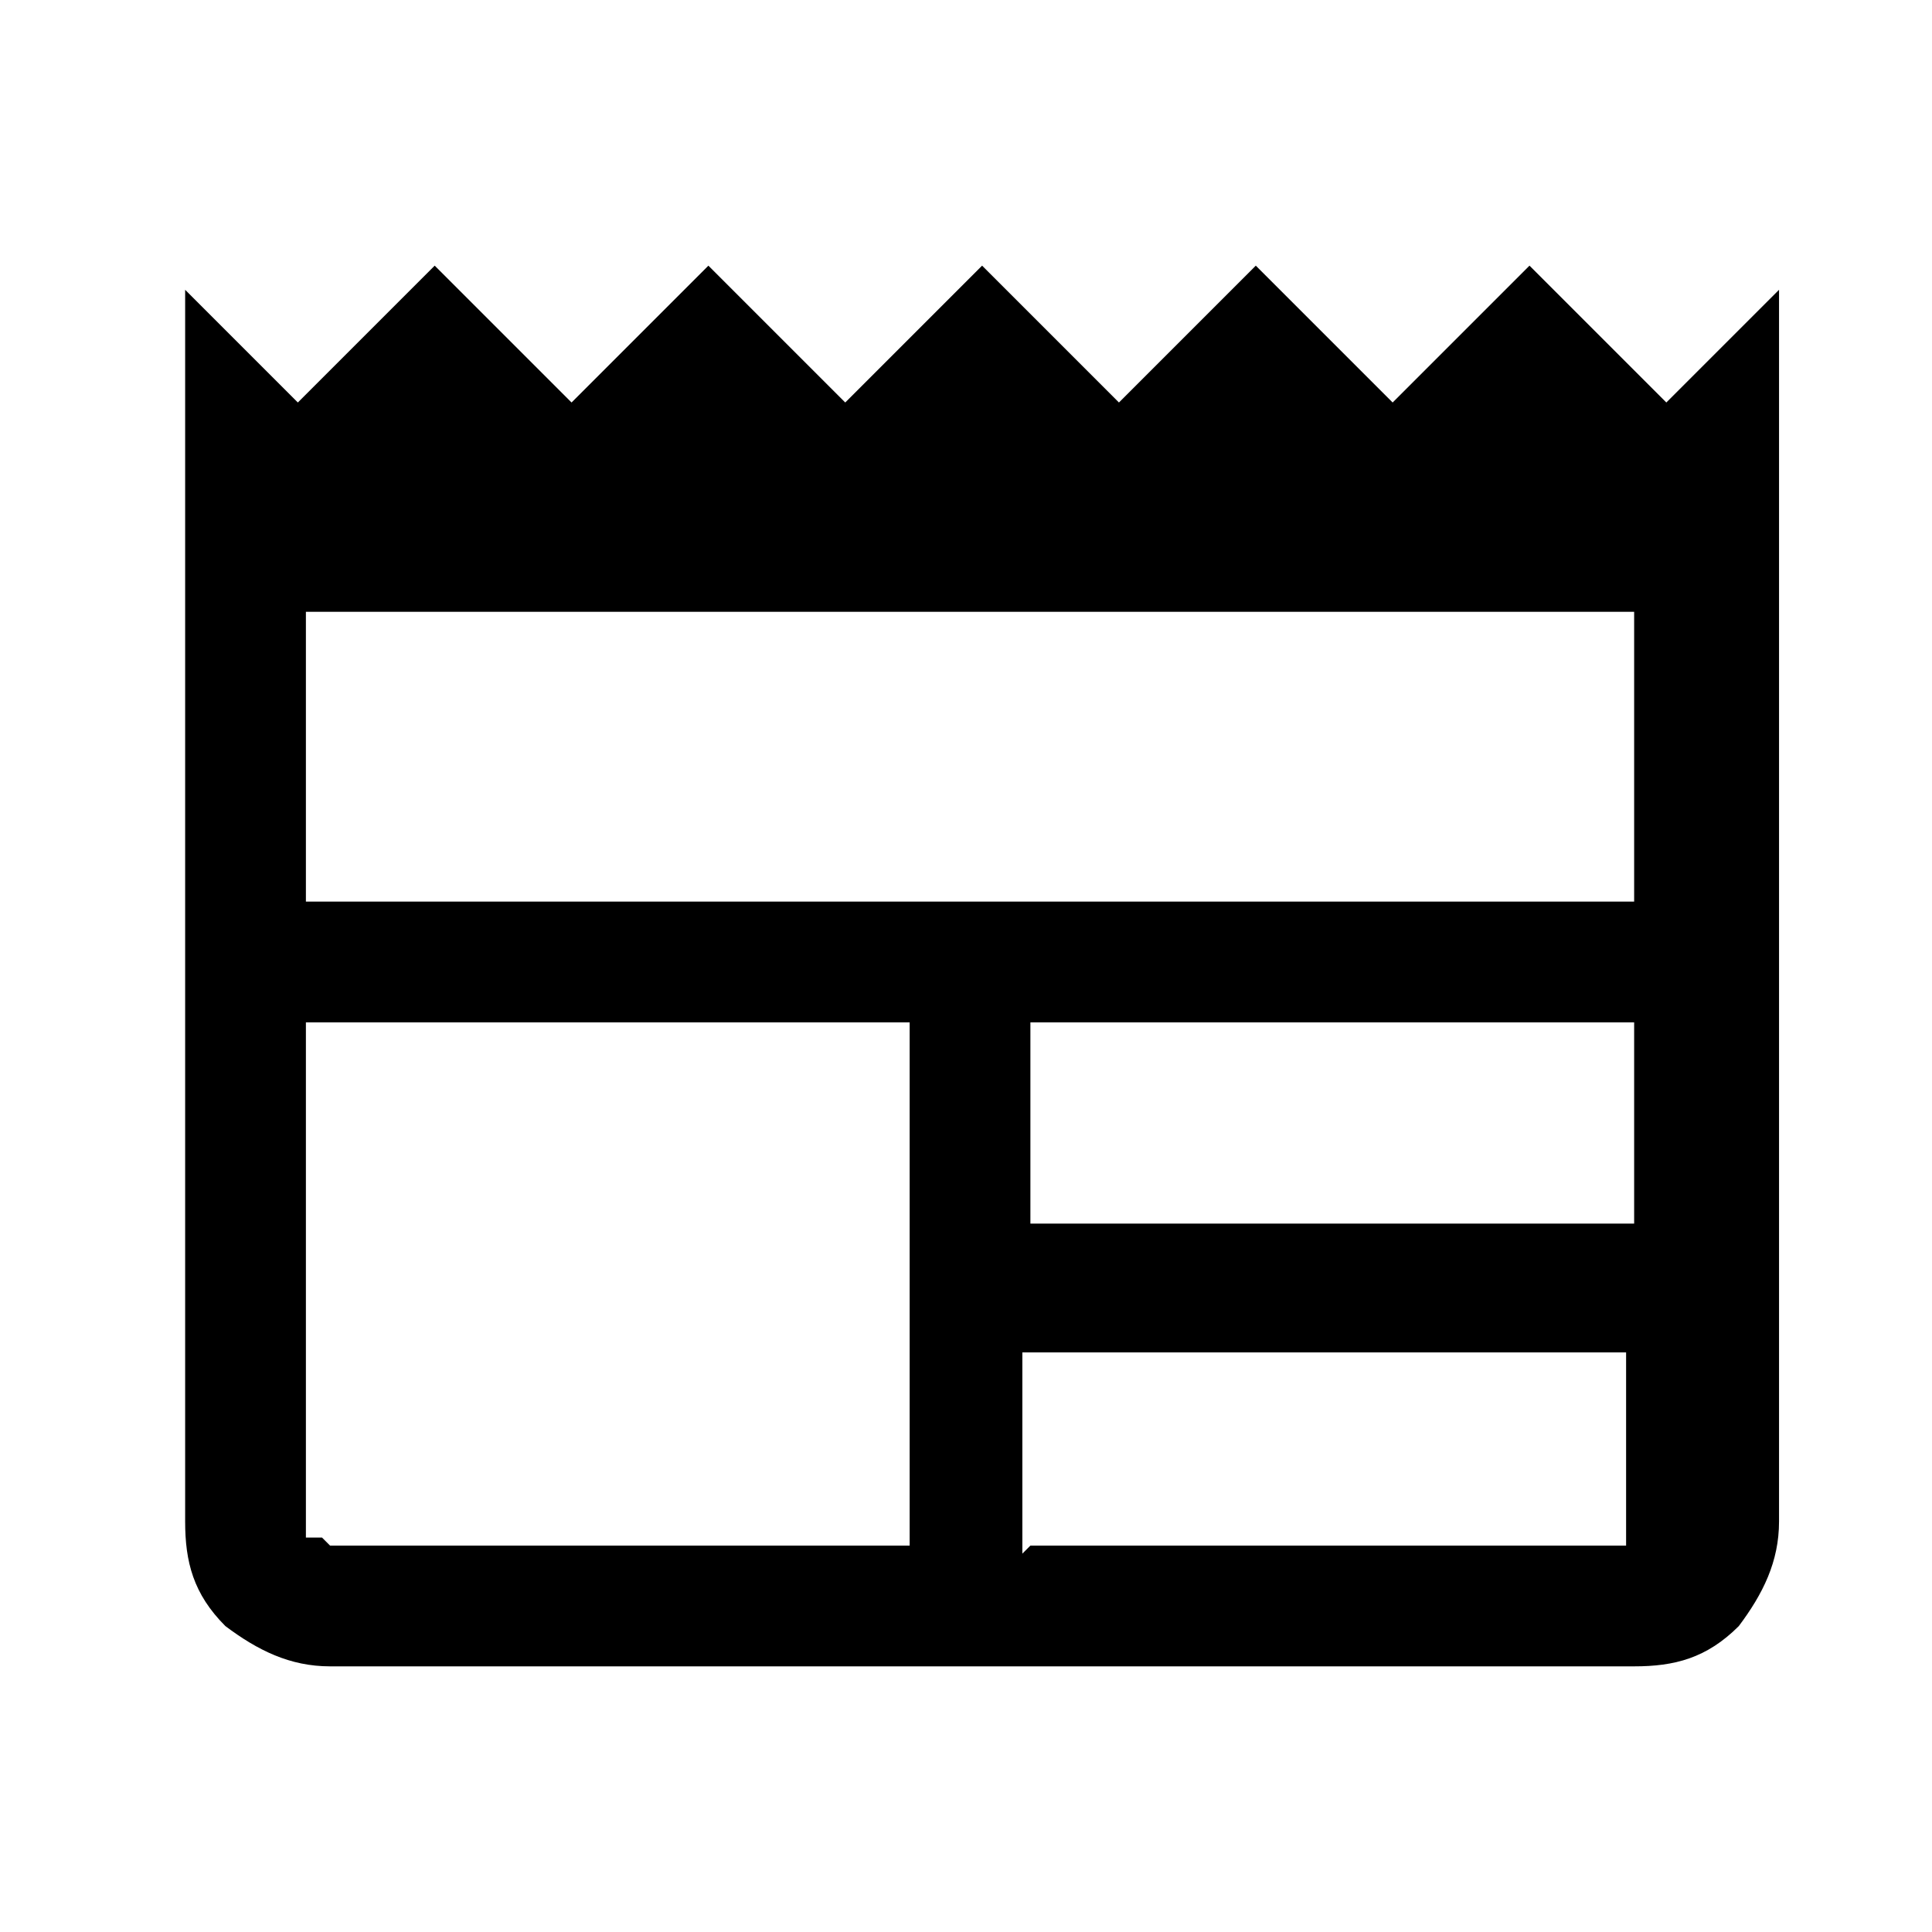 <svg xmlns="http://www.w3.org/2000/svg" id="Layer_1" viewBox="0 0 24 24"><path d="M4.1,20.7c-.5,0-.9-.2-1.3-.5-.4-.4-.5-.8-.5-1.3V3.6l1.4,1.4,1.7-1.7,1.7,1.7,1.7-1.7,1.7,1.7,1.7-1.7,1.7,1.7,1.7-1.7,1.7,1.7,1.7-1.7,1.7,1.7,1.4-1.4v15.3c0,.5-.2.9-.5,1.3-.4.4-.8.5-1.3.5H4.1ZM4.1,19.2h7.2v-6.5H3.8v6.2c0,0,0,.2,0,.2s.1,0,.2,0ZM12.8,19.2h7.2c0,0,.2,0,.2,0s0-.1,0-.2v-2.2h-7.5v2.5ZM12.8,15.2h7.5v-2.5h-7.5v2.5ZM3.8,11.2h16.5v-3.6H3.8v3.6Z"></path></svg>